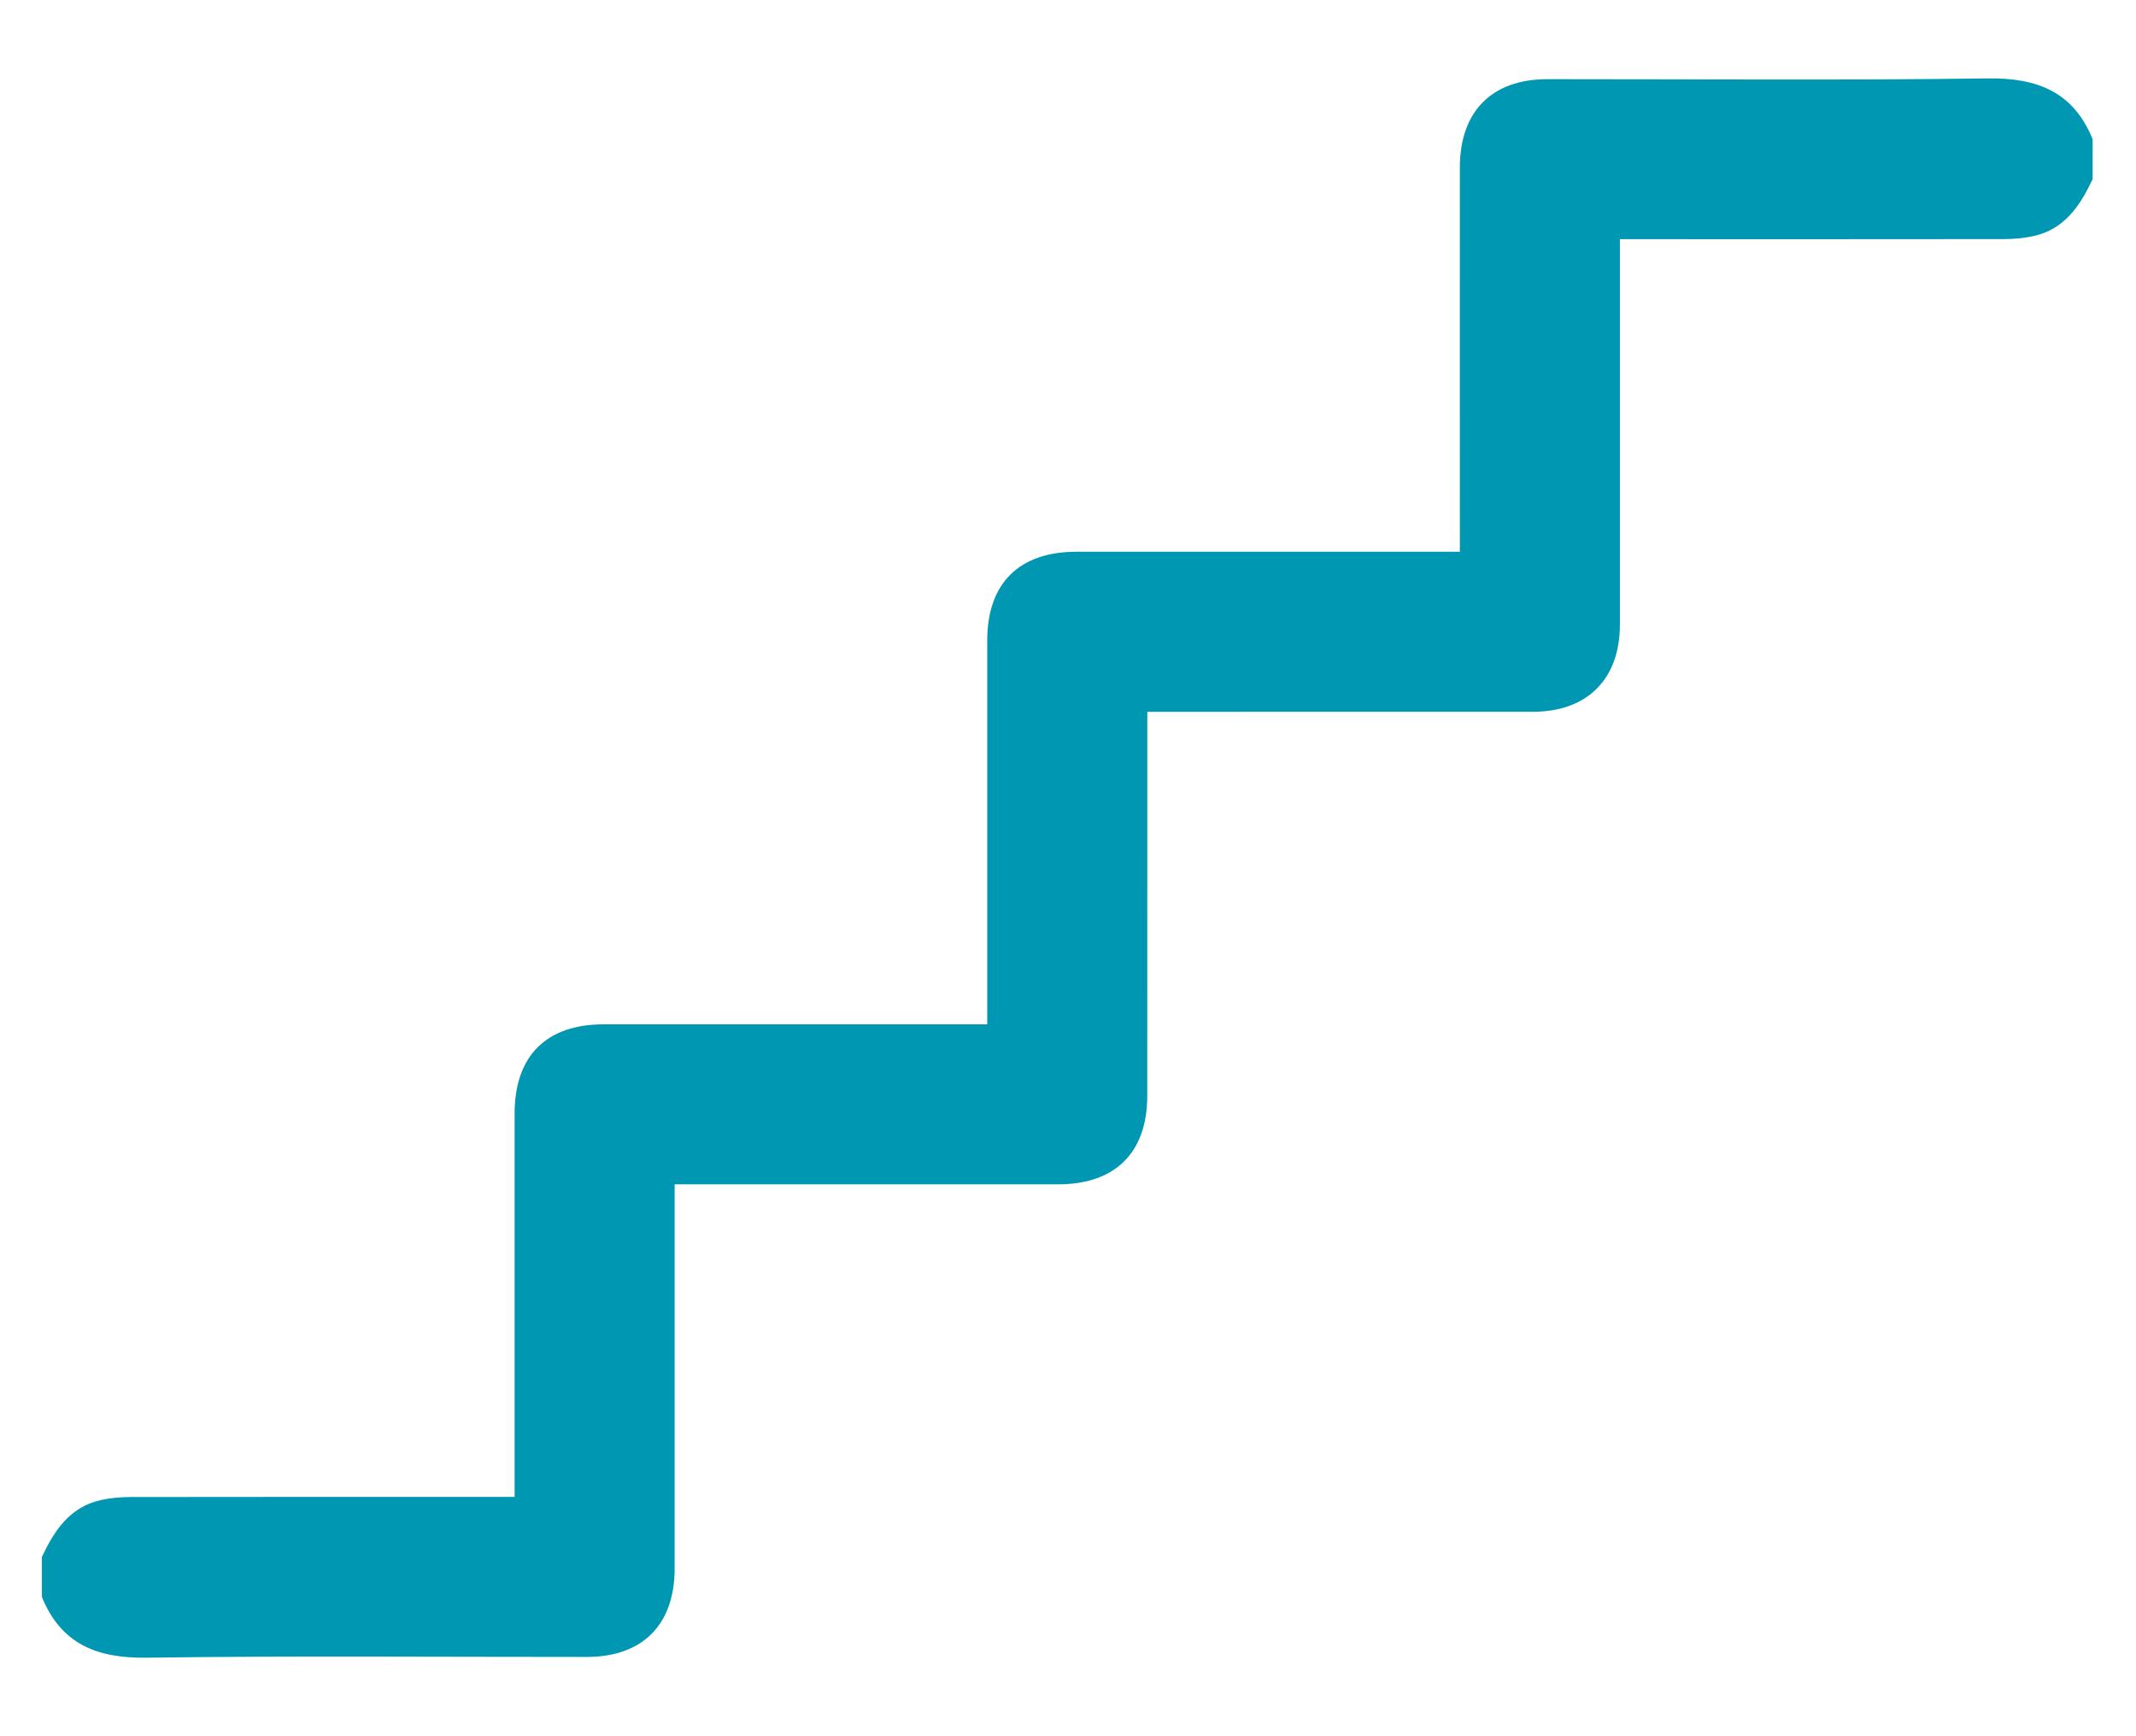 <svg xmlns="http://www.w3.org/2000/svg" xmlns:xlink="http://www.w3.org/1999/xlink" width="497" zoomAndPan="magnify" viewBox="0 0 372.75 303" height="404" preserveAspectRatio="xMidYMid meet" version="1.2"><defs><clipPath id="5a41295020"><path d="M 182.496 186.109 L 189.984 186.109 L 189.984 193.086 L 182.496 193.086 Z M 182.496 186.109 "/></clipPath><clipPath id="ab6a1a570b"><path d="M 183.363 189.023 C 188.836 186.176 189.887 187.301 189.961 187.973 C 190.109 188.723 189.285 190.074 188.688 190.445 C 188.086 190.746 187.035 190.672 186.512 190.297 C 185.914 189.922 185.387 188.5 185.539 187.75 C 185.613 187.148 186.363 186.324 186.961 186.176 C 187.711 186.023 189.211 186.477 189.586 187.074 C 190.035 187.676 189.887 189.023 189.434 189.848 C 188.91 190.898 187.188 192.02 186.211 192.547 C 185.688 192.922 185.164 193.07 184.715 193.07 C 184.188 193.07 183.59 192.77 183.215 192.395 C 182.84 191.945 182.465 190.973 182.539 190.371 C 182.613 189.848 183.363 189.023 183.363 189.023 "/></clipPath><clipPath id="7186996ac4"><path d="M 7.172 13.609 L 365.434 13.609 L 365.434 289.426 L 7.172 289.426 Z M 7.172 13.609 "/></clipPath></defs><g id="124d81253c"><g clip-rule="nonzero" clip-path="url(#5a41295020)"><g clip-rule="nonzero" clip-path="url(#ab6a1a570b)"><path style=" stroke:none;fill-rule:nonzero;fill:#0097b2;fill-opacity:1;" d="M 179.543 183.102 L 192.941 183.102 L 192.941 196.145 L 179.543 196.145 Z M 179.543 183.102 "/></g></g><g clip-rule="nonzero" clip-path="url(#7186996ac4)"><path style=" stroke:none;fill-rule:nonzero;fill:#0097b2;fill-opacity:1;" d="M 365.18 31.273 C 363 35.887 360.293 40 354.875 41.199 C 353.195 41.57 351.438 41.719 349.711 41.727 C 328.75 41.758 307.789 41.742 286.82 41.742 C 285.57 41.742 284.32 41.742 282.684 41.742 C 282.684 43.297 282.684 44.539 282.684 45.781 C 282.684 66.863 282.699 87.938 282.684 109.023 C 282.676 118.52 277.004 124.211 267.52 124.219 C 245.277 124.234 223.035 124.227 200.215 124.227 C 200.215 125.543 200.215 126.762 200.215 127.977 C 200.215 149.055 200.215 170.137 200.207 191.211 C 200.207 201.164 194.633 206.695 184.625 206.695 C 163.781 206.703 142.934 206.695 122.09 206.695 C 120.812 206.695 119.539 206.695 117.73 206.695 C 117.73 208.07 117.73 209.293 117.73 210.512 C 117.73 231.598 117.738 252.68 117.73 273.754 C 117.723 283.539 112.148 289.164 102.434 289.172 C 76.812 289.184 51.188 288.953 25.574 289.305 C 16.949 289.422 10.676 286.953 7.312 278.707 C 7.312 276.379 7.312 274.043 7.312 271.715 C 9.492 267.102 12.195 262.992 17.613 261.789 C 19.293 261.422 21.051 261.273 22.777 261.266 C 43.738 261.23 64.707 261.246 85.668 261.246 C 86.926 261.246 88.176 261.246 89.805 261.246 C 89.805 259.695 89.805 258.453 89.805 257.211 C 89.805 236.242 89.797 215.273 89.805 194.312 C 89.812 184.297 95.324 178.777 105.312 178.77 C 127.441 178.762 149.57 178.77 172.281 178.77 C 172.281 177.445 172.281 176.23 172.281 175.012 C 172.281 153.938 172.273 132.852 172.281 111.77 C 172.289 101.805 177.832 96.293 187.855 96.293 C 208.711 96.285 229.555 96.293 250.402 96.293 C 251.676 96.293 252.949 96.293 254.758 96.293 C 254.758 94.922 254.758 93.695 254.758 92.477 C 254.758 71.395 254.742 50.309 254.758 29.234 C 254.766 19.441 260.324 13.824 270.047 13.816 C 295.668 13.809 321.301 14.039 346.914 13.684 C 355.539 13.57 361.816 16.035 365.18 24.285 C 365.18 26.613 365.18 28.945 365.18 31.273 "/></g></g></svg>